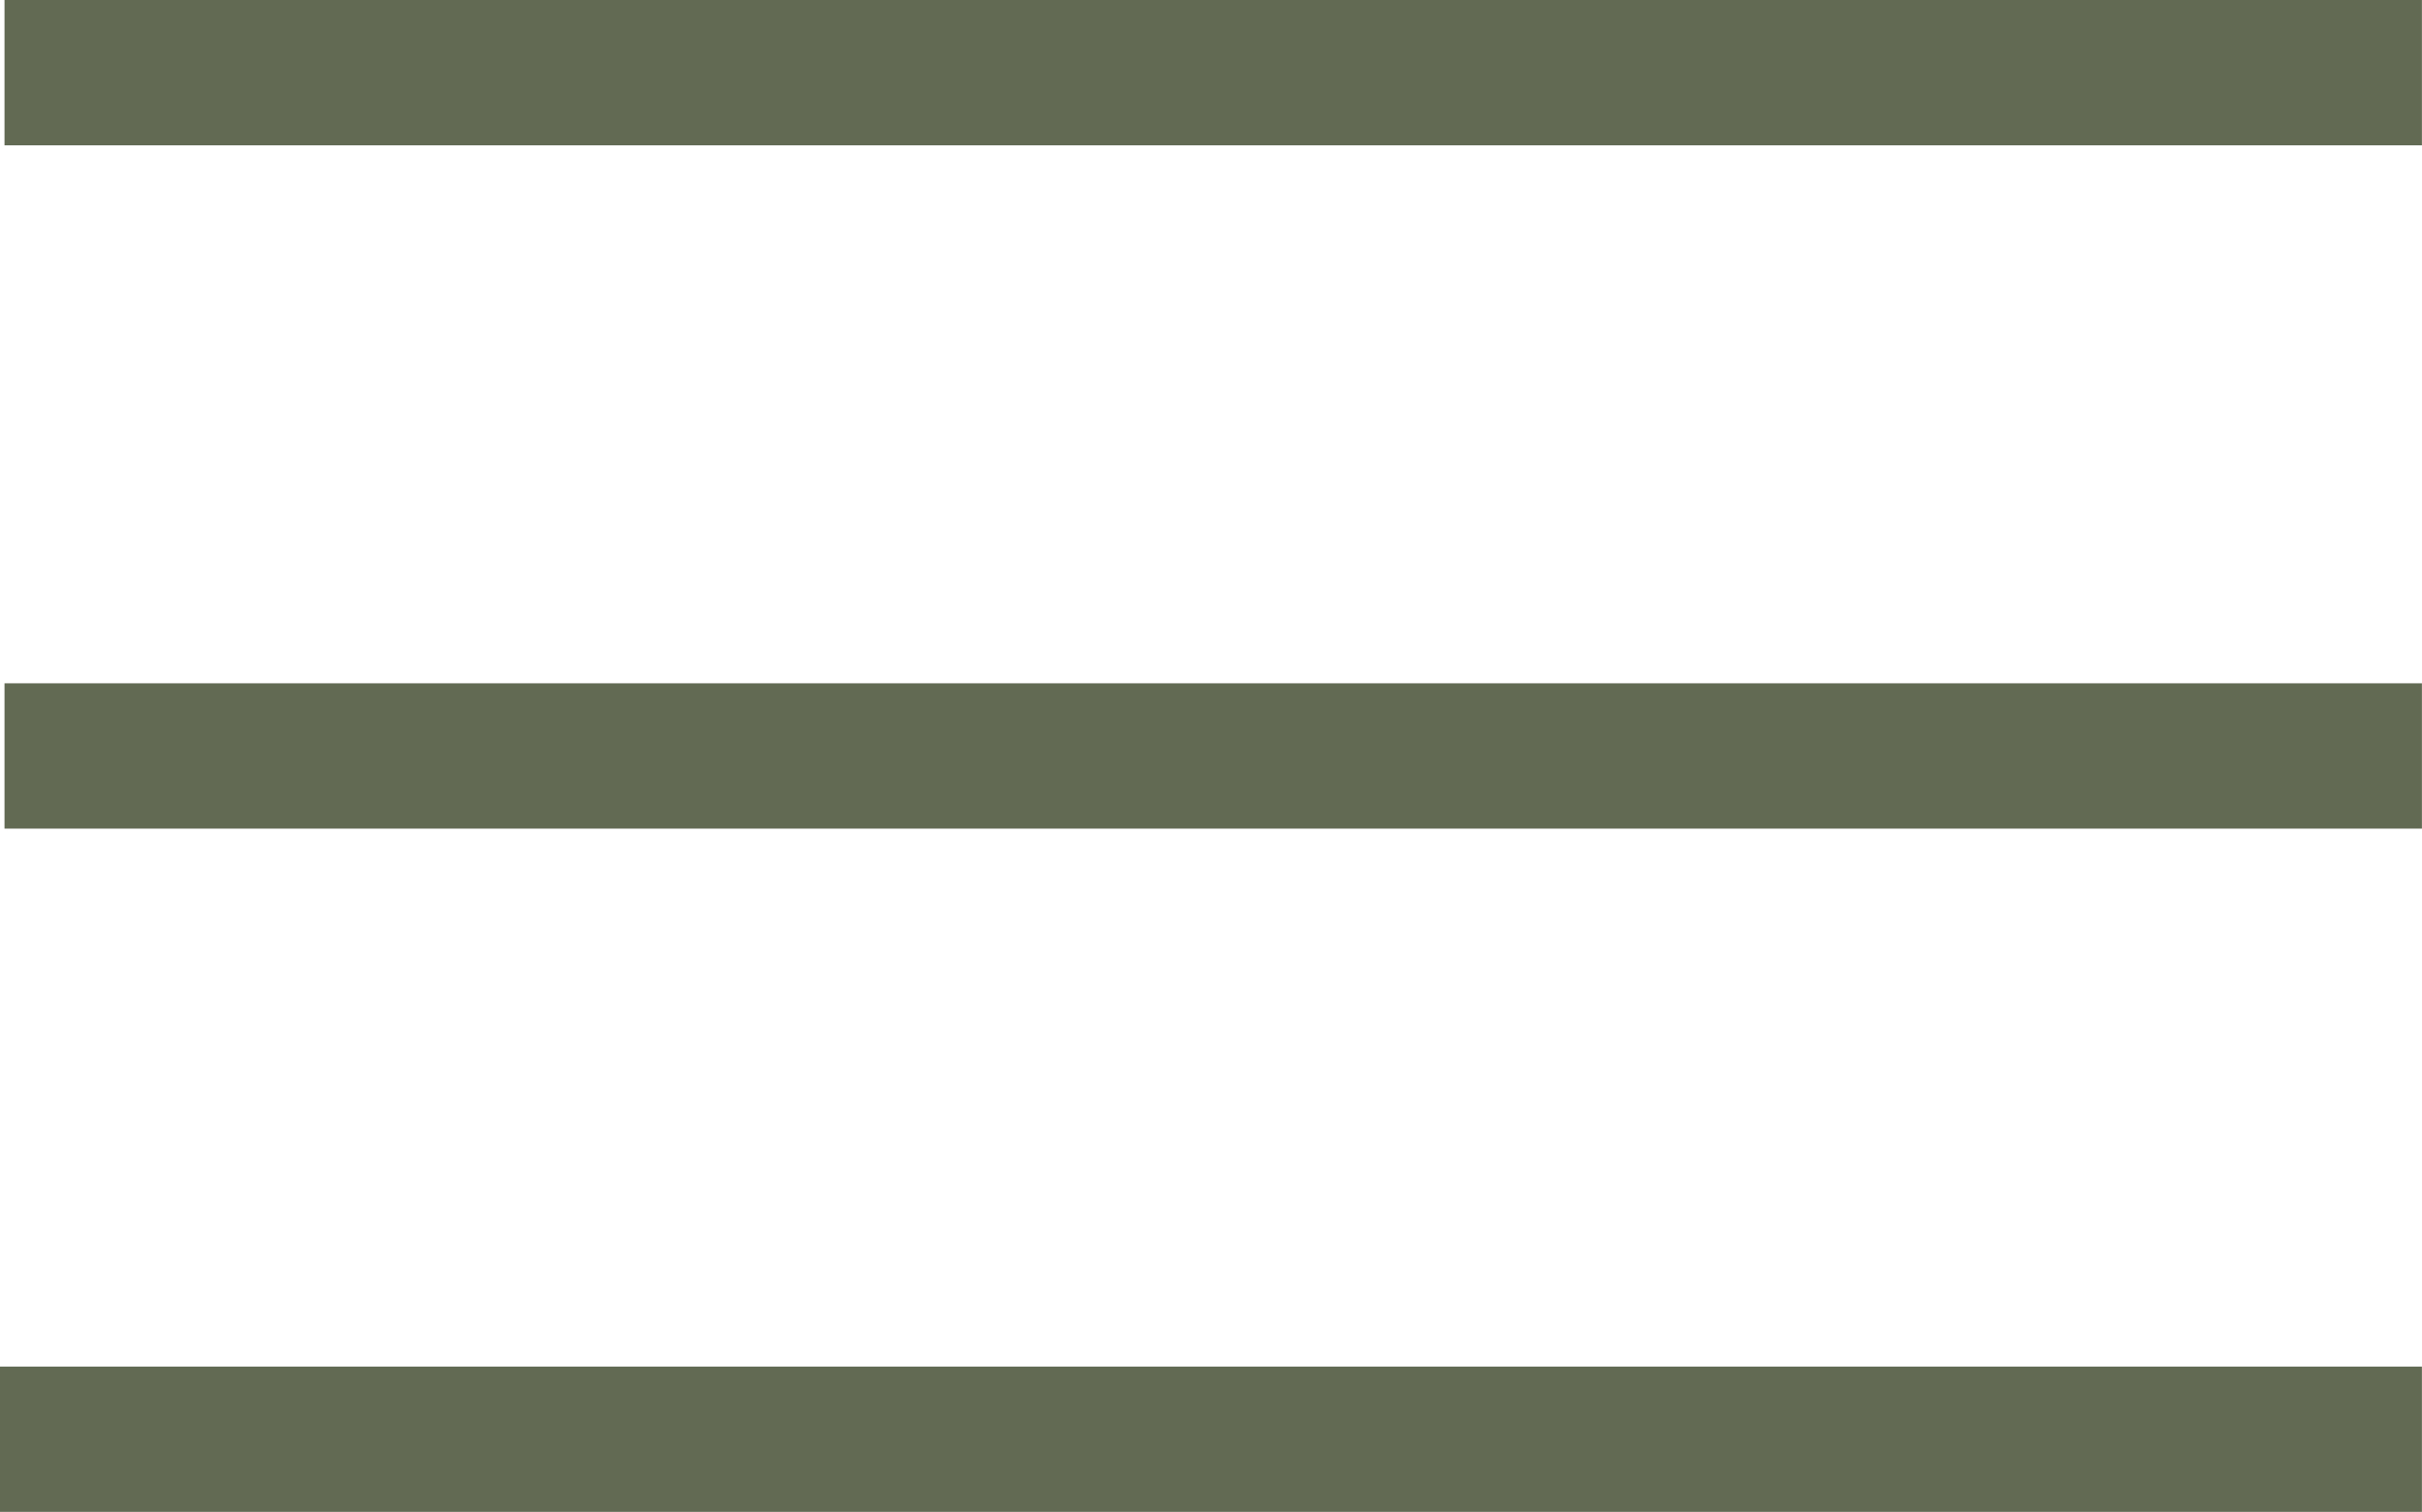 <svg xmlns="http://www.w3.org/2000/svg" width="33.327" height="20.808" viewBox="0 0 33.327 20.808">
  <g id="hamburger" transform="translate(0 1)">
    <path id="Path_38470" data-name="Path 38470" d="M2.872,0H36.136" transform="translate(-2.81)" fill="none" stroke="#626a54" stroke-width="2"/>
    <path id="Path_38471" data-name="Path 38471" d="M4.323,0H37.649" transform="translate(-4.323 18.808)" fill="none" stroke="#626a54" stroke-width="2"/>
    <line id="Line_34" data-name="Line 34" x2="33.264" transform="translate(0.062 9.404)" fill="none" stroke="#626a54" stroke-width="2"/>
  </g>
</svg>